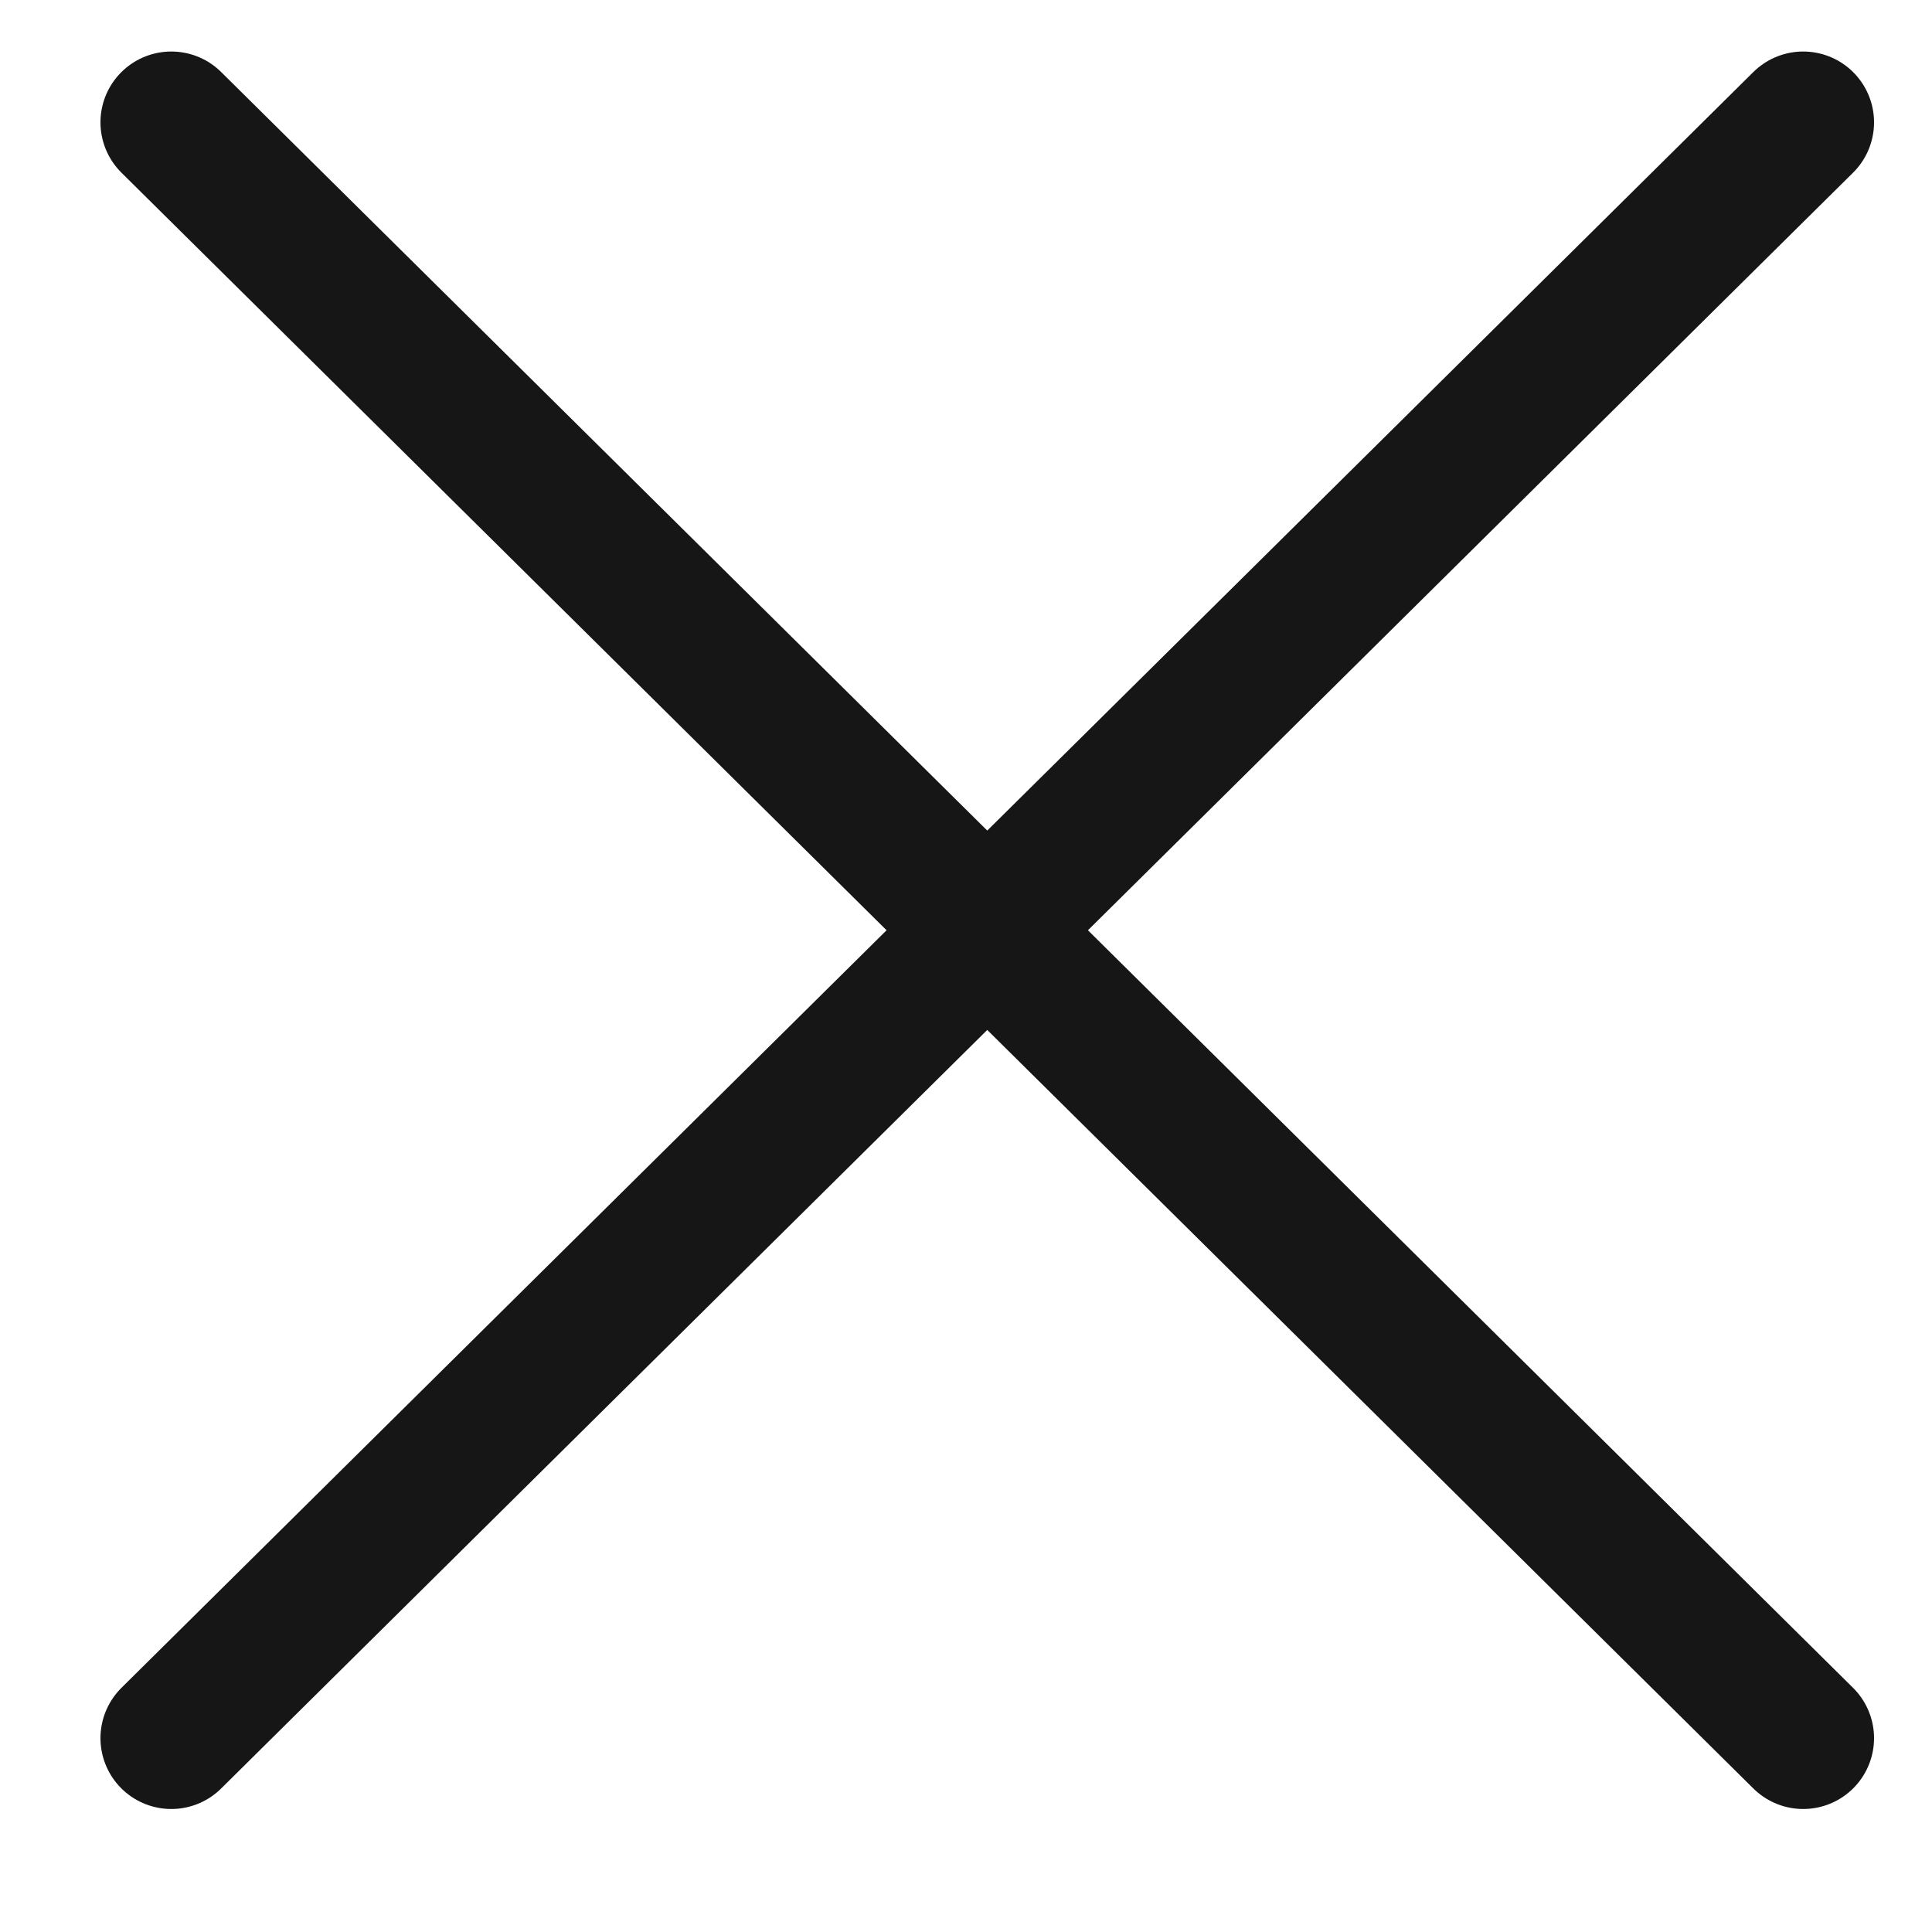 <svg xmlns="http://www.w3.org/2000/svg" width="15" height="15" viewBox="0 0 15 15"><g><g><g><path fill="none" stroke="#161616" stroke-linecap="round" stroke-miterlimit="20" stroke-width="1.1" d="M1.33.95L14 13.495"/></g><g><path fill="none" stroke="#161616" stroke-linecap="round" stroke-miterlimit="20" stroke-width="1.1" d="M14 .95L1.33 13.495"/></g></g></g></svg>